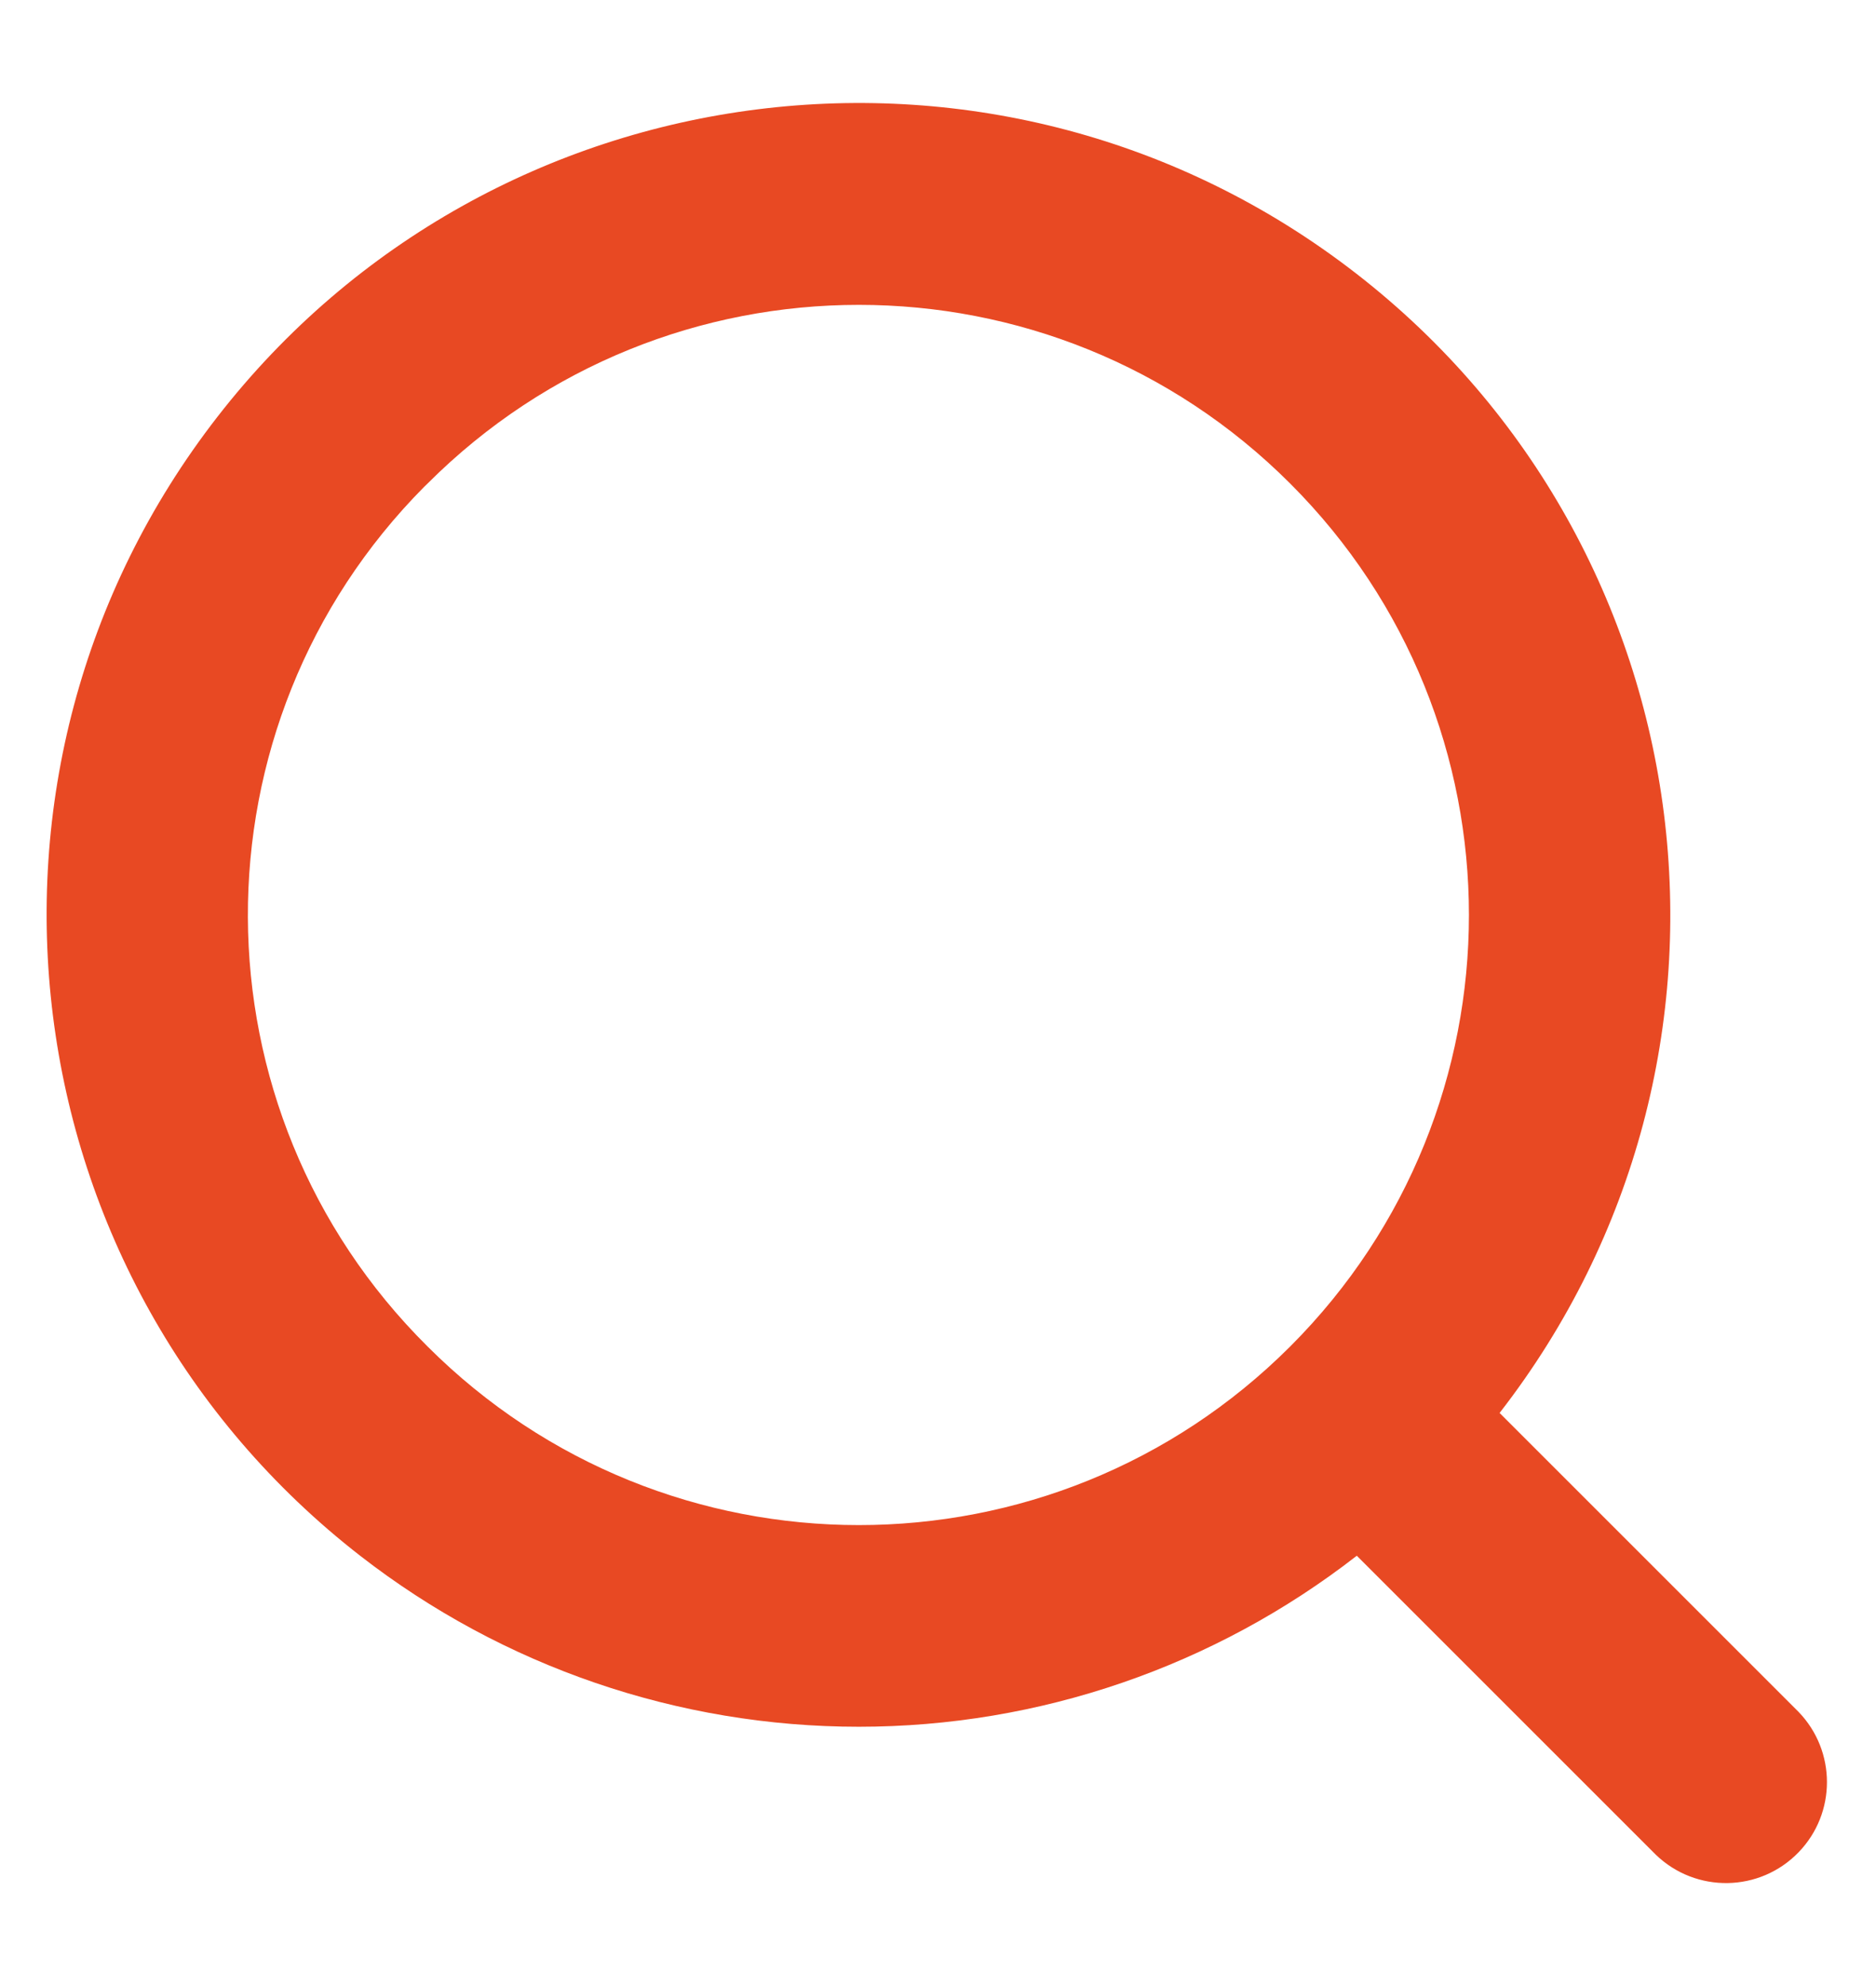 <svg width="17" height="18" viewBox="0 0 17 18" fill="none" xmlns="http://www.w3.org/2000/svg">
<path d="M7.783 15.65C9.418 15.65 11.005 15.104 12.295 14.1L15.005 16.81C15.369 17.161 15.948 17.151 16.299 16.787C16.641 16.433 16.641 15.871 16.299 15.516L13.589 12.806C16.081 9.597 15.501 4.974 12.292 2.481C9.084 -0.012 4.462 0.569 1.97 3.778C-0.523 6.987 0.058 11.609 3.266 14.102C4.558 15.106 6.147 15.65 7.783 15.65ZM3.874 4.383C6.033 2.223 9.533 2.223 11.692 4.383C13.851 6.542 13.851 10.043 11.692 12.203C9.533 14.362 6.033 14.362 3.874 12.203C1.715 10.059 1.702 6.571 3.845 4.411C3.855 4.402 3.864 4.392 3.874 4.383Z" fill="#E84923"/>
</svg>
